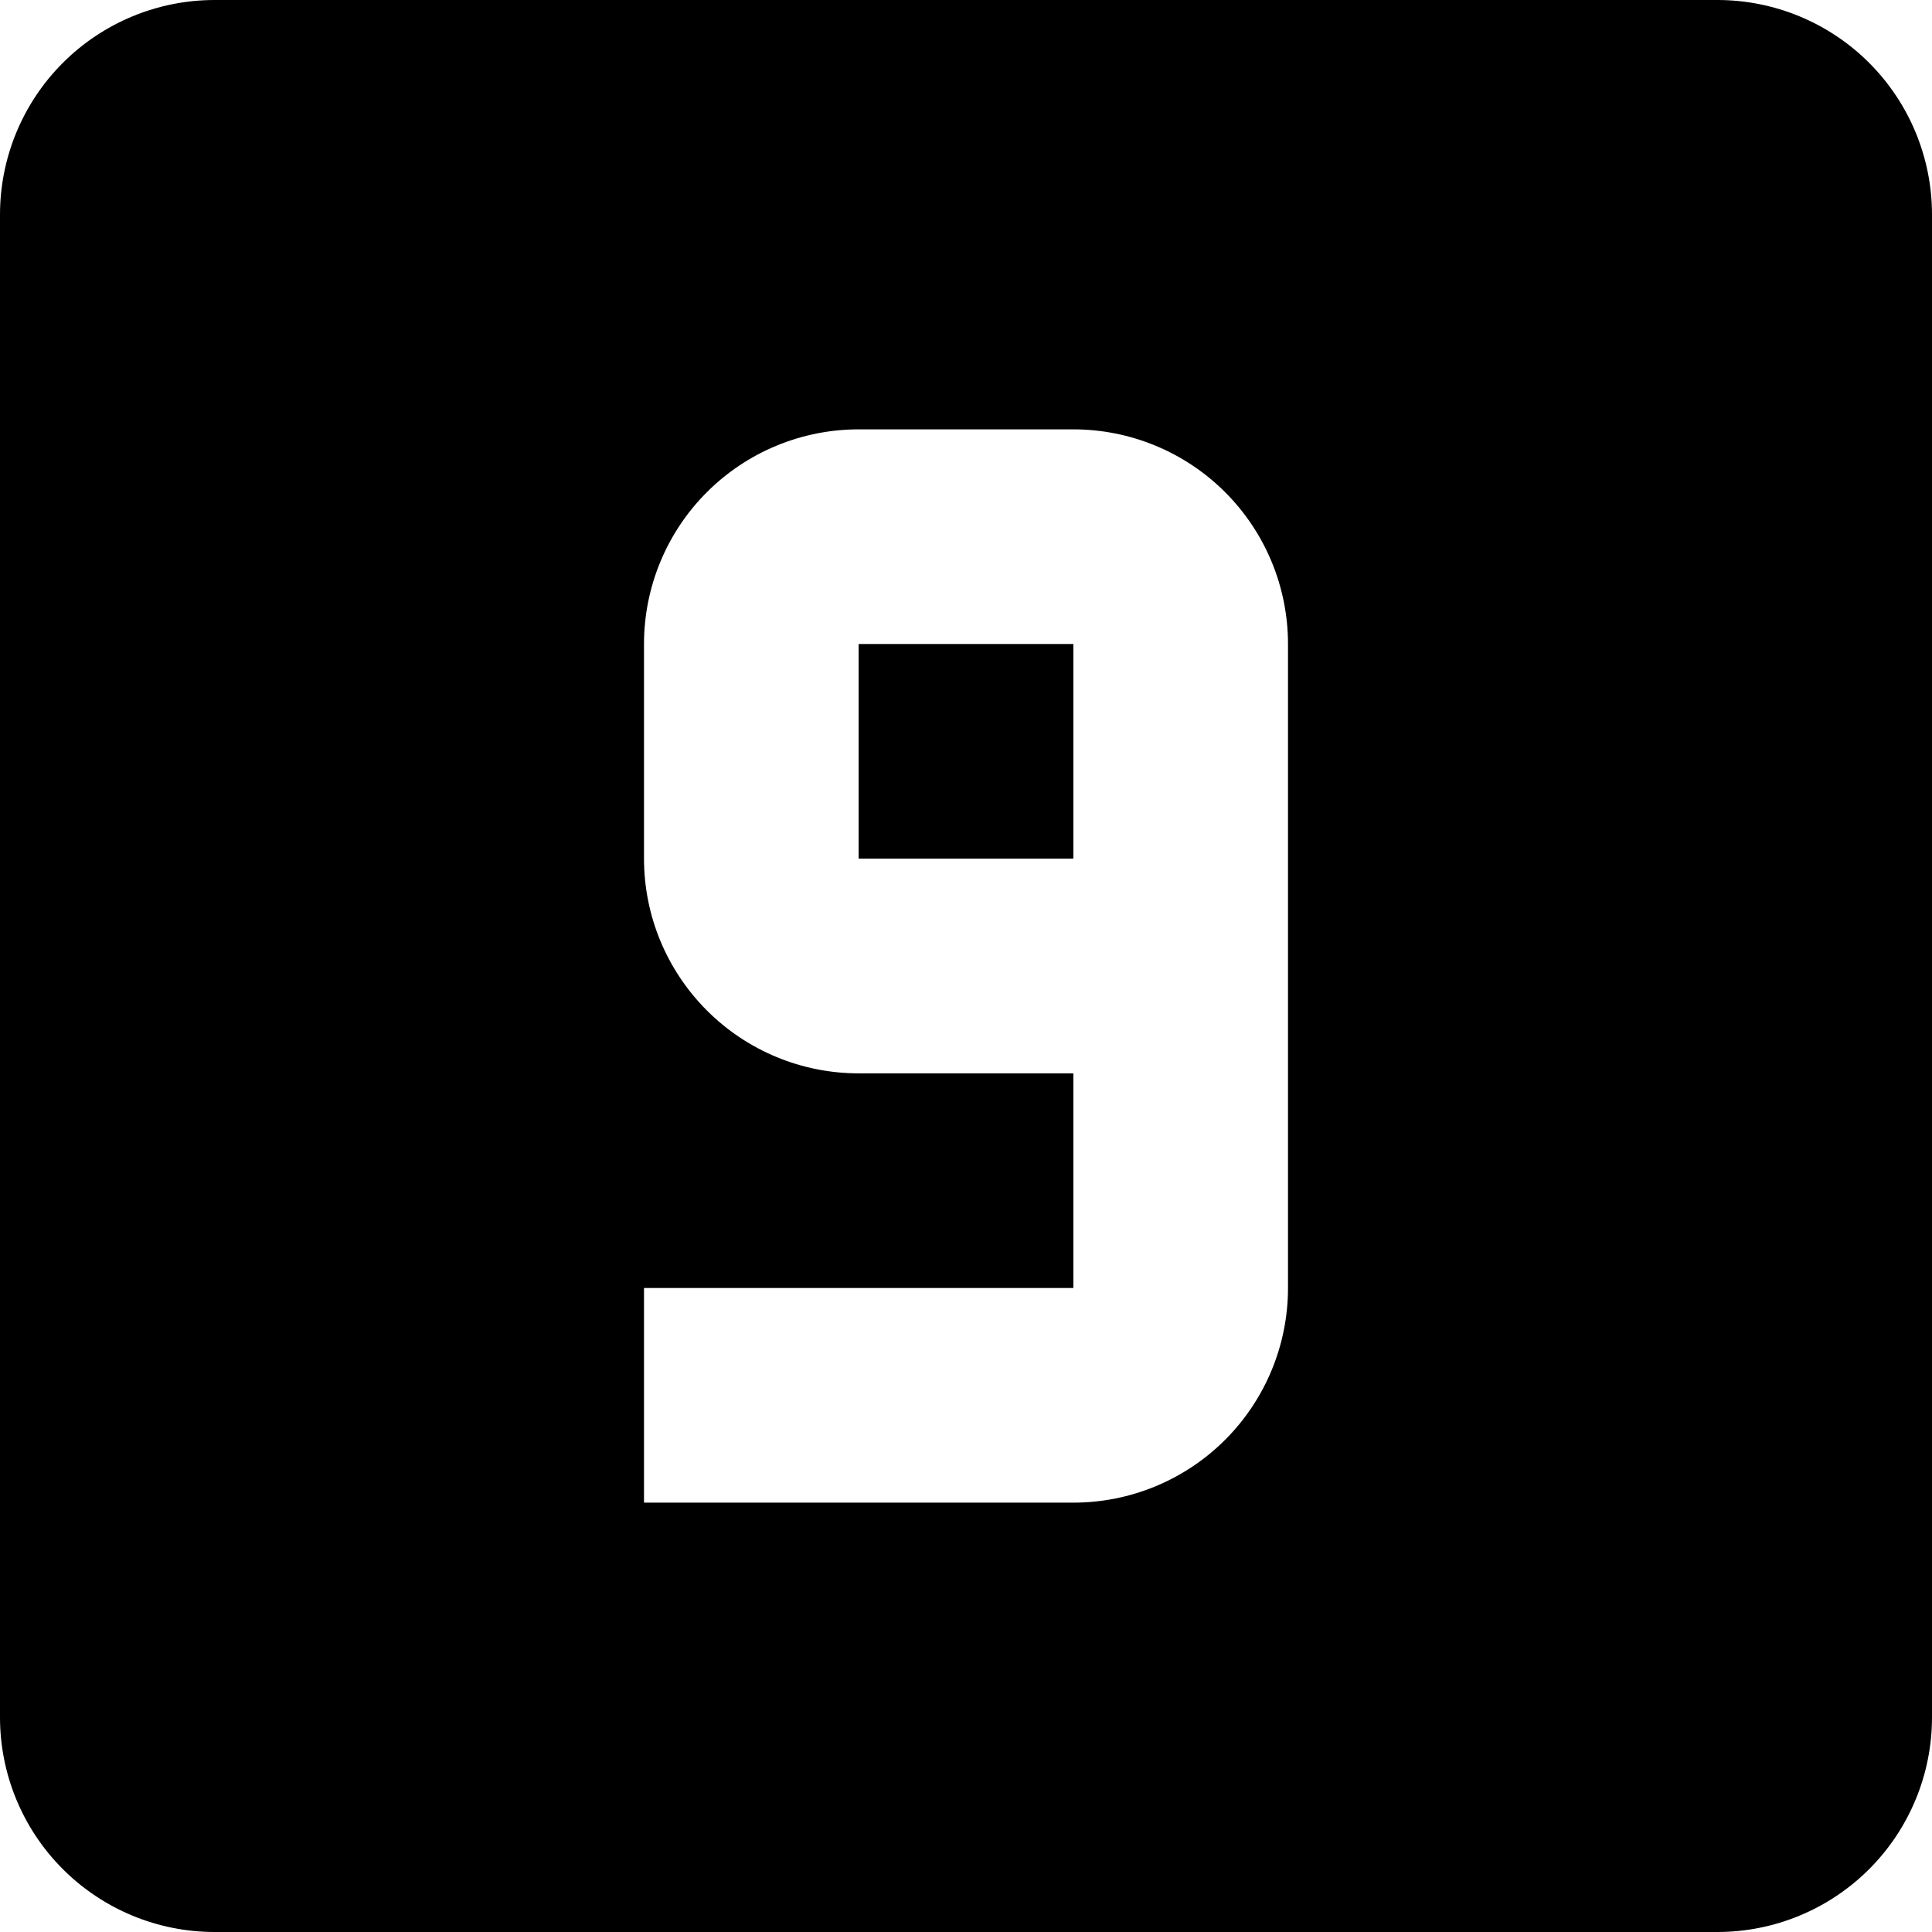 <svg xmlns="http://www.w3.org/2000/svg" width="30" height="30" viewBox="0 0 30 30" fill="none"><path d="M26.667 0C27.551 0 28.399 0.351 29.024 0.976C29.649 1.601 30 2.449 30 3.333V26.667C30 27.551 29.649 28.399 29.024 29.024C28.399 29.649 27.551 30 26.667 30H3.333C2.449 30 1.601 29.649 0.976 29.024C0.351 28.399 0 27.551 0 26.667V3.333C0 2.449 0.351 1.601 0.976 0.976C1.601 0.351 2.449 0 3.333 0H26.667ZM16.667 13.333H13.333V10H16.667V13.333ZM16.667 6.667H13.333C12.449 6.667 11.601 7.018 10.976 7.643C10.351 8.268 10 9.116 10 10V13.333C10 14.217 10.351 15.065 10.976 15.69C11.601 16.316 12.449 16.667 13.333 16.667H16.667V20H10V23.333H16.667C17.551 23.333 18.399 22.982 19.024 22.357C19.649 21.732 20 20.884 20 20V10C20 9.116 19.649 8.268 19.024 7.643C18.399 7.018 17.551 6.667 16.667 6.667Z" fill="black"></path></svg>
